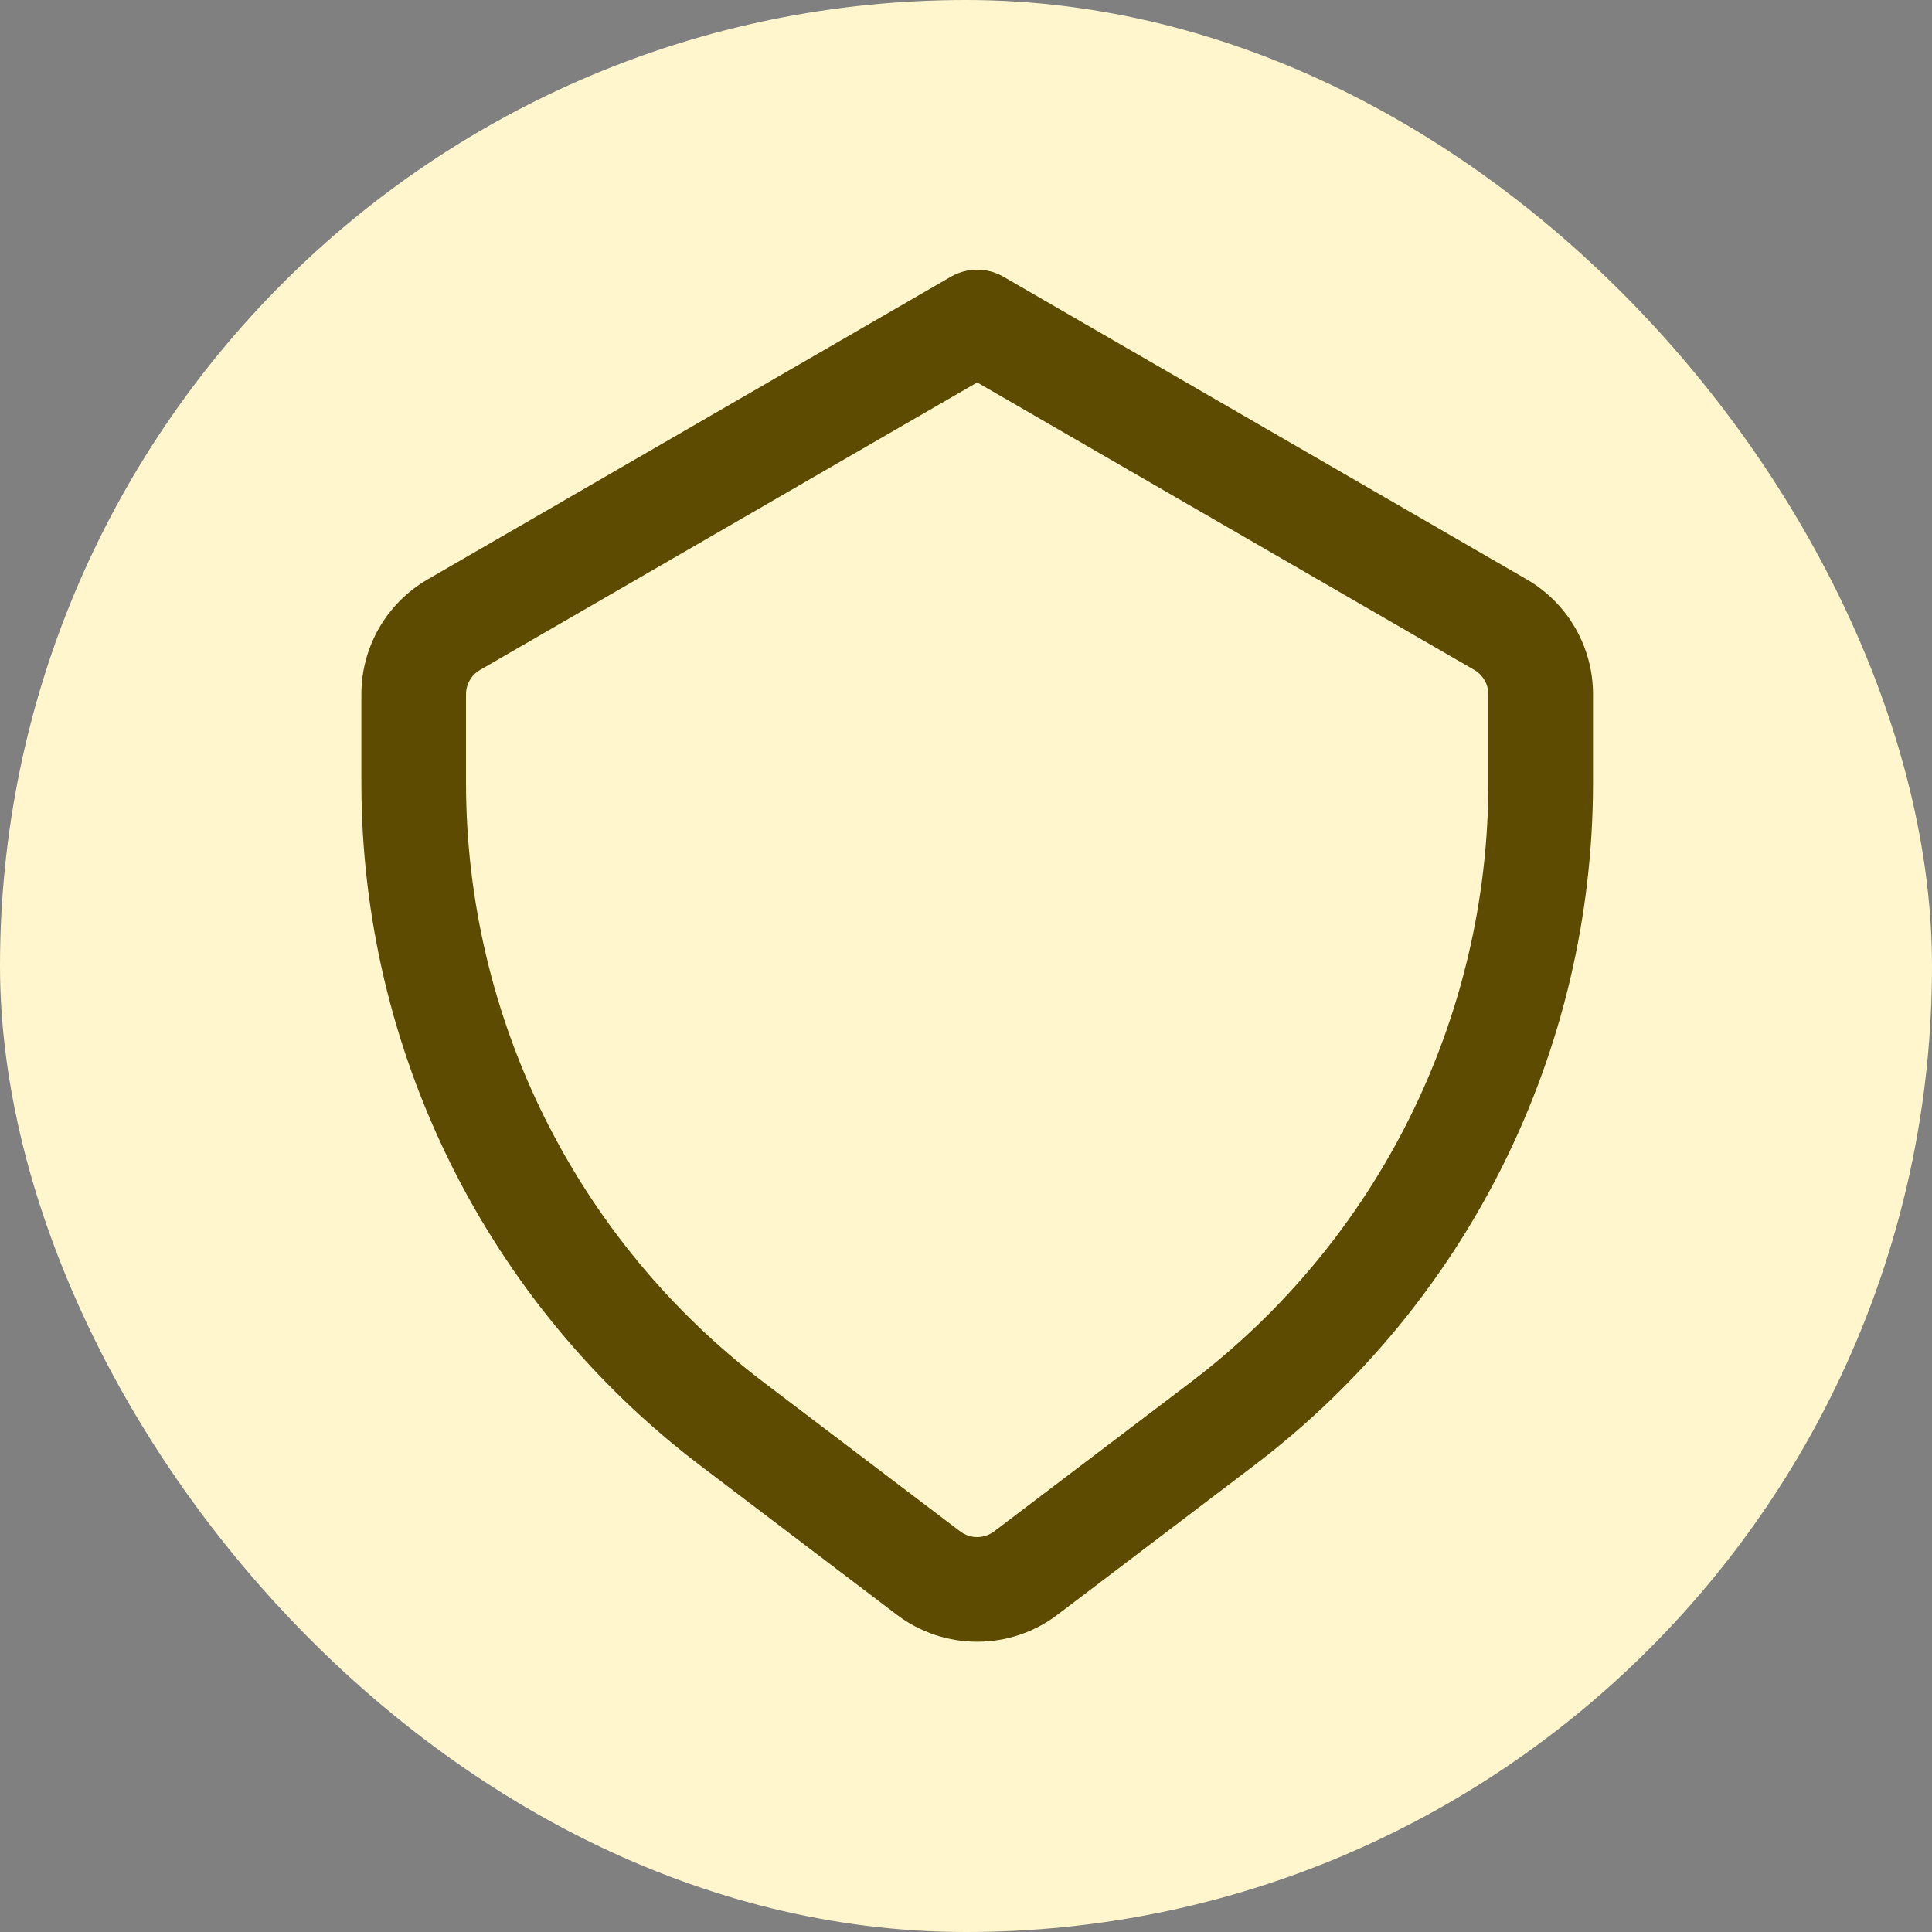 <svg width="24" height="24" viewBox="0 0 24 24" fill="none" xmlns="http://www.w3.org/2000/svg">
<rect x="0" y="0" width="24" height="24" fill="#808080" stroke="none"/>
<g clip-path="url(#clip0_9168_52733)">
<rect width="24" height="24" rx="12" fill="#FFF6CD"/>
<path fill-rule="evenodd" clip-rule="evenodd" d="M11.813 3.437C12.015 3.321 12.263 3.321 12.464 3.437L18.965 7.197C19.475 7.492 19.789 8.036 19.789 8.625V9.723C19.789 13.054 18.23 16.193 15.577 18.206L13.136 20.059C12.547 20.506 11.731 20.506 11.141 20.059L8.7 18.206C6.047 16.193 4.489 13.054 4.489 9.723V8.625C4.489 8.036 4.803 7.492 5.313 7.197L11.813 3.437ZM12.139 4.751L5.964 8.322C5.855 8.385 5.789 8.5 5.789 8.625V9.723C5.789 12.647 7.157 15.403 9.486 17.171L11.927 19.023C12.052 19.118 12.225 19.118 12.35 19.023L14.791 17.171C17.121 15.403 18.489 12.647 18.489 9.723V8.625C18.489 8.5 18.422 8.385 18.314 8.322L12.139 4.751Z" fill="#5C4B00"/>
</g>
<defs>
<clipPath id="clip0_9168_52733">
<rect width="24" height="24" rx="12" fill="white"/>
</clipPath>
</defs>
</svg>
